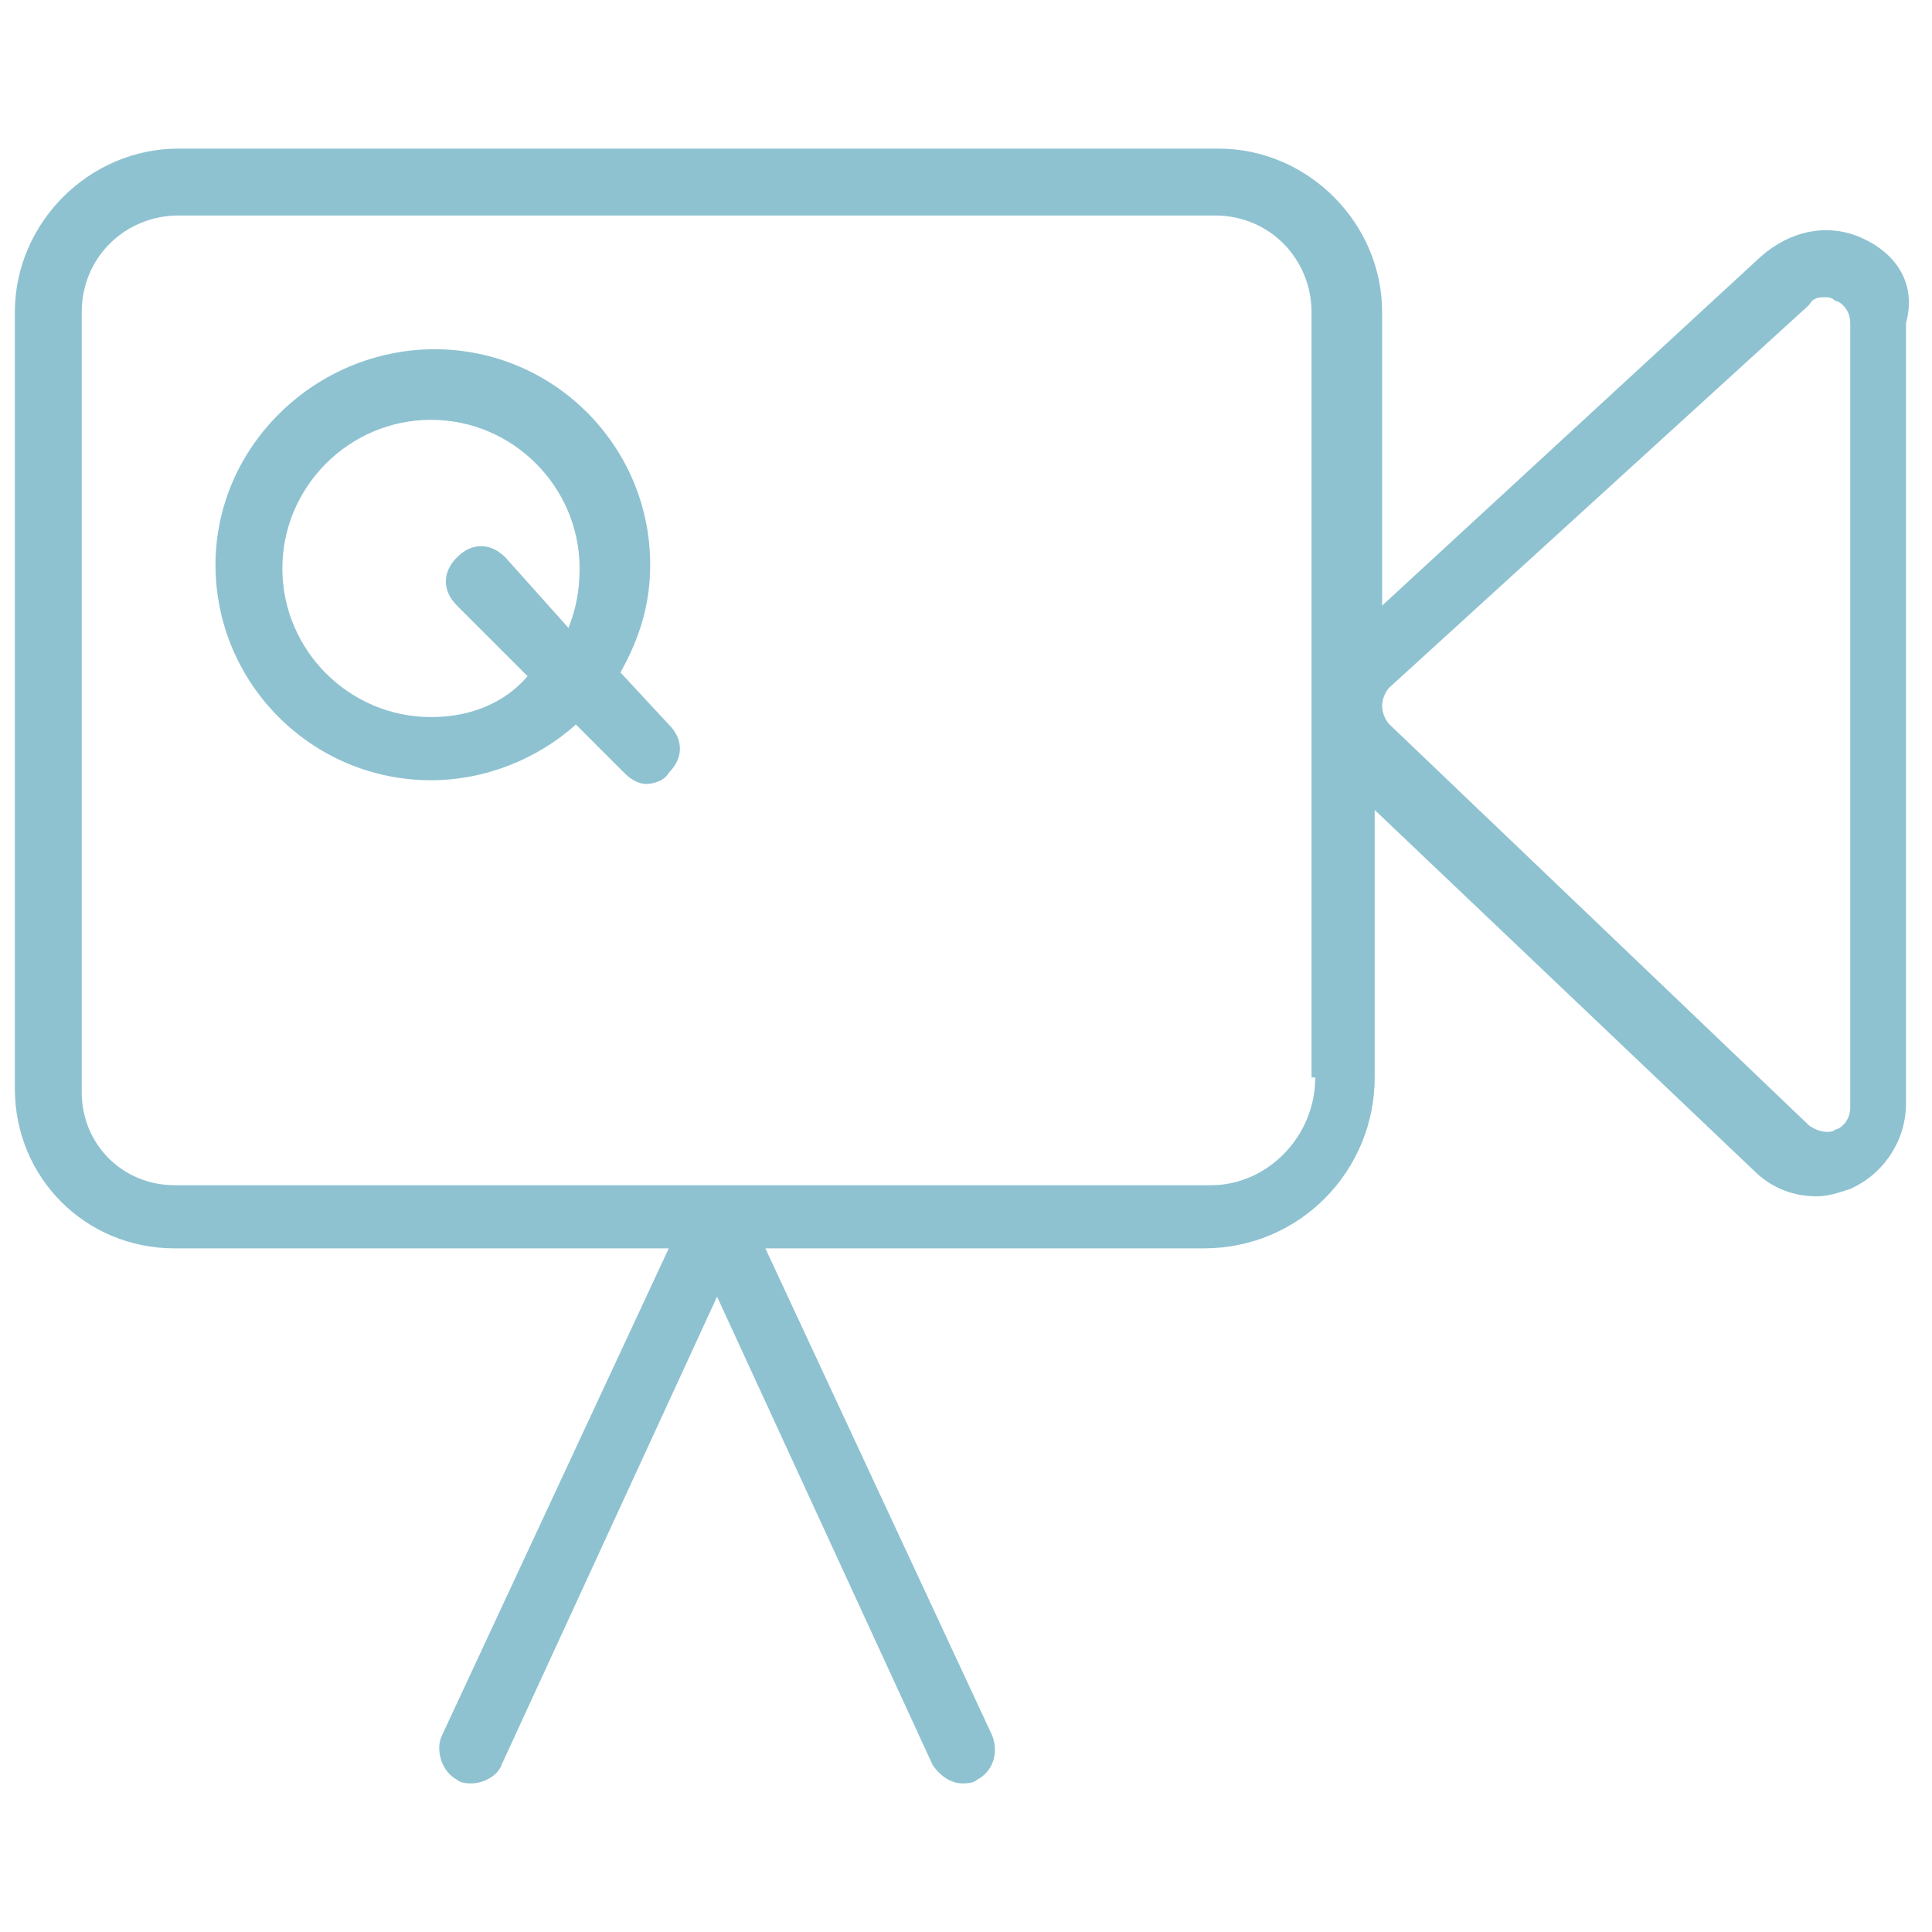 <?xml version="1.0" encoding="UTF-8"?> <!-- Generator: Adobe Illustrator 23.0.3, SVG Export Plug-In . SVG Version: 6.00 Build 0) --> <svg xmlns="http://www.w3.org/2000/svg" xmlns:xlink="http://www.w3.org/1999/xlink" id="Capa_1" x="0px" y="0px" width="52px" height="52px" viewBox="0 0 52 52" style="enable-background:new 0 0 52 52;" xml:space="preserve"> <style type="text/css"> .st0{fill:#8EC2D1;} </style> <g> <path class="st0" d="M50.1,6.4c-0.9-0.4-1.9-0.2-2.7,0.5l-10.2,9.4V8.4c0-2.4-2-4.4-4.4-4.4H4.8C2.4,4,0.4,6,0.4,8.4v20.9 c0,2.4,1.9,4.3,4.3,4.3H18l-6.1,13.1c-0.2,0.4,0,1,0.4,1.2c0.1,0.1,0.3,0.1,0.4,0.1c0.3,0,0.7-0.2,0.8-0.5l5.8-12.6l5.8,12.6 c0.2,0.3,0.5,0.5,0.8,0.5c0.1,0,0.3,0,0.4-0.1c0.4-0.2,0.6-0.7,0.4-1.2l-6.1-13.1h11.8c2.6,0,4.6-2.1,4.6-4.6v-7.2l10.2,9.7 c0.5,0.5,1.1,0.7,1.7,0.7c0.3,0,0.6-0.1,0.9-0.2c0.9-0.4,1.5-1.3,1.5-2.3V8.7C51.6,7.6,51,6.8,50.1,6.4z M35.4,29 c0,1.6-1.3,2.9-2.8,2.9H19.4c0,0,0,0,0,0h-0.1c0,0,0,0,0,0H4.7c-1.4,0-2.5-1.1-2.5-2.5V8.4c0-1.5,1.2-2.6,2.6-2.6h27.9 c1.5,0,2.6,1.2,2.6,2.6V29z M49.8,29.8c0,0.4-0.3,0.6-0.4,0.6c-0.1,0.1-0.4,0.1-0.7-0.1L37.4,19.5c-0.1-0.1-0.2-0.3-0.2-0.5 c0-0.2,0.1-0.4,0.2-0.5L48.7,8.2C48.8,8,49,8,49.1,8c0.1,0,0.2,0,0.3,0.1c0.1,0,0.4,0.2,0.4,0.6V29.8z"></path> <path class="st0" d="M16.7,18.1c0.5-0.9,0.8-1.8,0.8-2.9c0-3.2-2.6-5.8-5.8-5.8S5.8,12,5.8,15.2s2.6,5.8,5.8,5.8 c1.5,0,2.9-0.6,3.9-1.5l1.3,1.3c0.2,0.2,0.4,0.3,0.6,0.3c0.2,0,0.5-0.1,0.6-0.3c0.4-0.4,0.4-0.9,0-1.3L16.7,18.1z M11.6,19.3 c-2.2,0-4-1.8-4-4s1.8-4,4-4s4,1.8,4,4c0,0.6-0.1,1.1-0.3,1.6L13.6,15c-0.4-0.4-0.9-0.4-1.3,0c-0.4,0.4-0.4,0.9,0,1.3l1.9,1.9 C13.6,18.9,12.7,19.3,11.6,19.3z"></path> </g> </svg> 